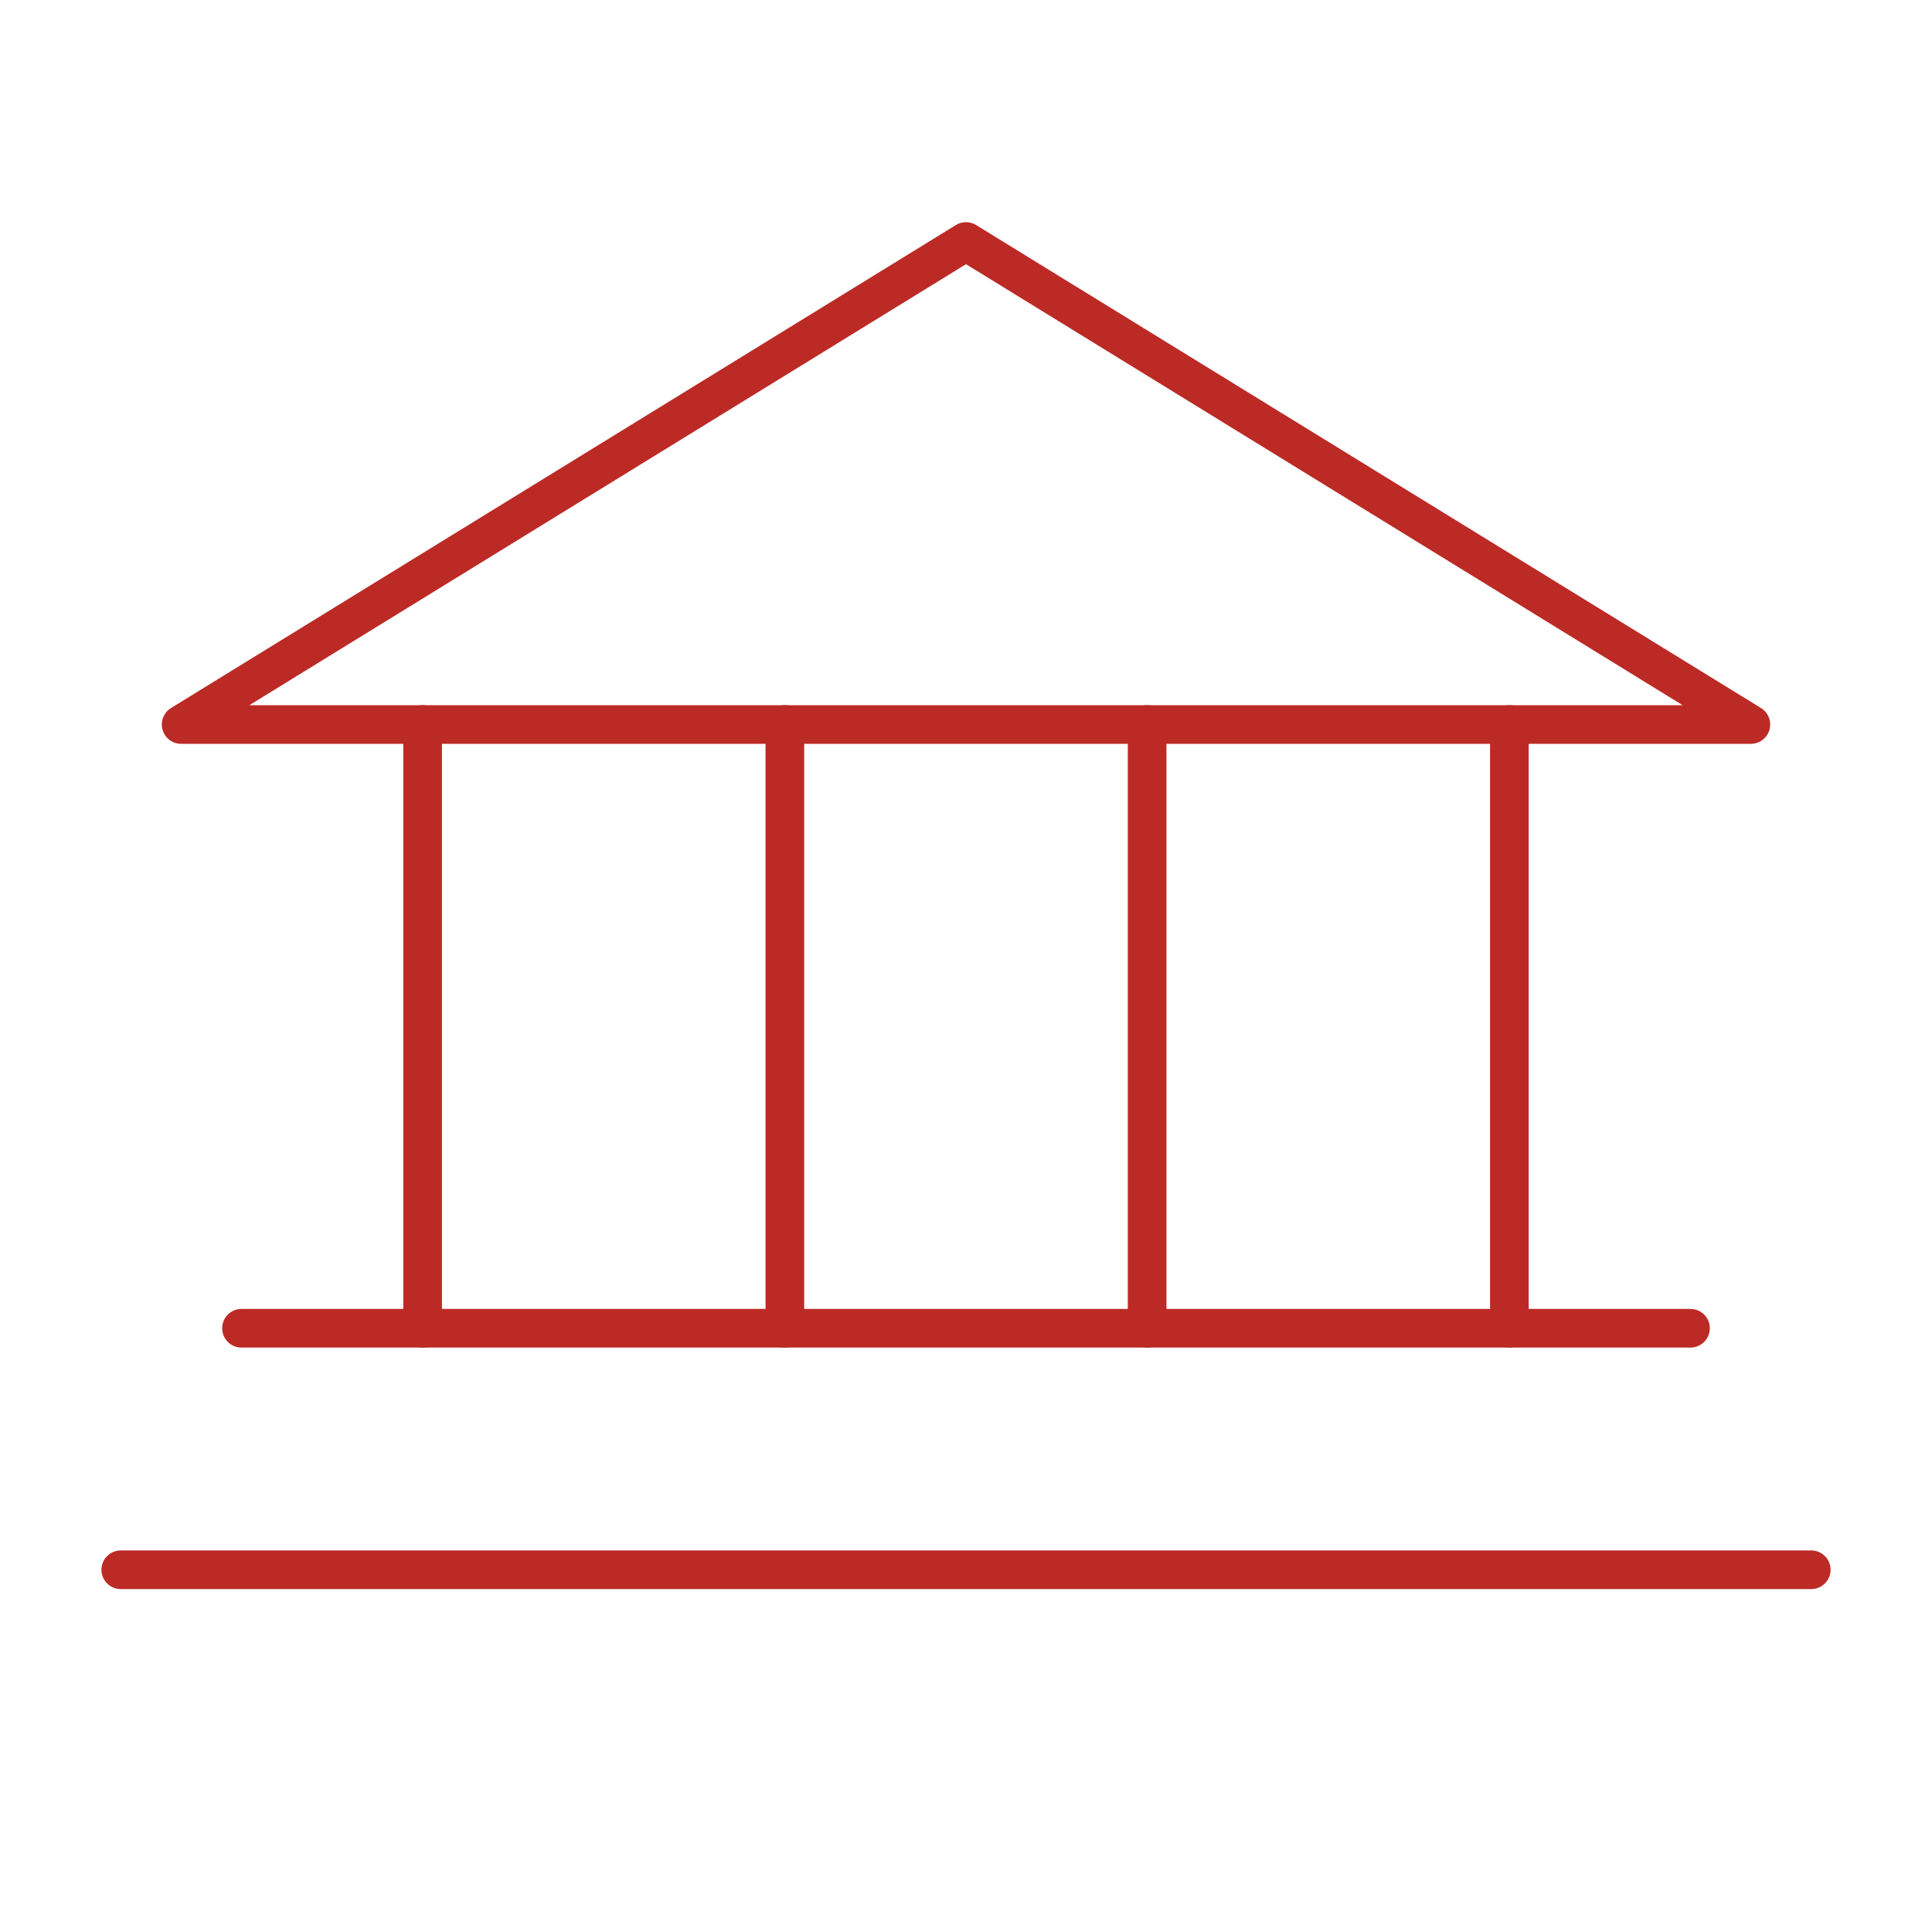 <svg xmlns="http://www.w3.org/2000/svg" width="100" height="100" viewBox="0 0 100 100" fill="none"><g id="Bank"><path id="Vector" d="M9.375 37.5H90.625L50 12.5L9.375 37.5Z" stroke="#BC2A26" stroke-width="2" stroke-linecap="round" stroke-linejoin="round"></path><path id="Vector_2" d="M21.875 37.5V68.75" stroke="#BC2A26" stroke-width="2" stroke-linecap="round" stroke-linejoin="round"></path><path id="Vector_3" d="M40.625 37.5V68.75" stroke="#BC2A26" stroke-width="2" stroke-linecap="round" stroke-linejoin="round"></path><path id="Vector_4" d="M59.375 37.5V68.75" stroke="#BC2A26" stroke-width="2" stroke-linecap="round" stroke-linejoin="round"></path><path id="Vector_5" d="M78.125 37.5V68.75" stroke="#BC2A26" stroke-width="2" stroke-linecap="round" stroke-linejoin="round"></path><path id="Vector_6" d="M12.5 68.75H87.5" stroke="#BC2A26" stroke-width="2" stroke-linecap="round" stroke-linejoin="round"></path><path id="Vector_7" d="M6.25 81.25H93.75" stroke="#BC2A26" stroke-width="2" stroke-linecap="round" stroke-linejoin="round"></path></g></svg>